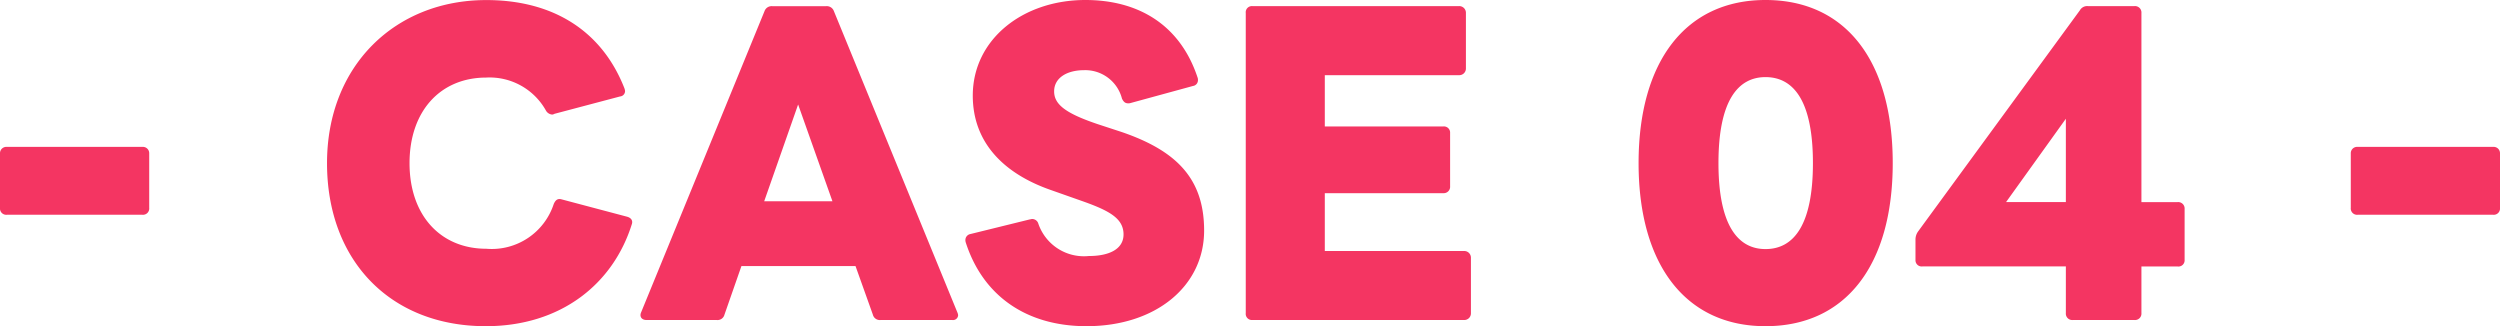 <svg xmlns="http://www.w3.org/2000/svg" width="155.616" height="20.304" viewBox="0 0 155.616 20.304">
  <path id="パス_1680" data-name="パス 1680" d="M-77.376-5.544h8.424a.392.392,0,0,0,.432-.432V-9.384a.393.393,0,0,0-.432-.384h-8.424a.393.393,0,0,0-.432.384v3.408A.392.392,0,0,0-77.376-5.544Zm29.808,6.936c4.68,0,7.944-2.64,9.1-6.384.048-.192-.048-.36-.312-.432L-42.84-6.5c-.24-.072-.384.024-.5.288a4.06,4.06,0,0,1-4.2,2.784c-2.832,0-4.776-2.064-4.776-5.328,0-3.24,1.92-5.328,4.776-5.328a4.012,4.012,0,0,1,3.72,2.064.489.489,0,0,0,.384.24.341.341,0,0,0,.144-.048l4.08-1.08a.338.338,0,0,0,.312-.336.742.742,0,0,0-.048-.192c-1.368-3.48-4.344-5.472-8.592-5.472-5.664,0-9.912,4.08-9.912,10.152S-53.5,1.392-47.568,1.392Zm10.008-.384h4.368a.446.446,0,0,0,.48-.336l1.056-3.024h7.1l1.08,3.024a.446.446,0,0,0,.48.336h4.464A.317.317,0,0,0-18.168.7a.611.611,0,0,0-.048-.168L-25.9-18.216a.47.47,0,0,0-.48-.312h-3.36a.47.47,0,0,0-.48.312L-37.9.528C-38.016.792-37.872,1.008-37.56,1.008Zm7.32-7.392,2.112-6.024,2.136,6.024Zm20.064,7.776c4.32,0,7.32-2.5,7.32-5.952,0-3.216-1.7-4.968-5.16-6.144l-1.464-.48c-1.992-.672-2.712-1.224-2.712-2.04,0-.84.792-1.32,1.872-1.32a2.36,2.36,0,0,1,2.352,1.776c.1.192.192.288.384.288a.469.469,0,0,0,.168-.024l3.864-1.056a.361.361,0,0,0,.312-.36.408.408,0,0,0-.024-.168c-1.1-3.312-3.72-4.824-6.984-4.824-3.888,0-7.008,2.448-7.008,5.952,0,2.9,1.9,4.848,4.872,5.88l2.04.72c1.608.576,2.472,1.056,2.472,2.04,0,.912-.888,1.344-2.16,1.344a3,3,0,0,1-3.144-2.016.4.4,0,0,0-.384-.288c-.048,0-.1.024-.144.024l-3.7.912a.379.379,0,0,0-.312.36.469.469,0,0,0,.024.168C-16.608-.456-13.872,1.392-10.176,1.392ZM.144,1.008H13.32a.416.416,0,0,0,.432-.432V-2.856a.416.416,0,0,0-.432-.432H4.656v-3.6h7.368a.4.4,0,0,0,.432-.432v-3.312a.385.385,0,0,0-.432-.408H4.656v-3.192h8.352a.416.416,0,0,0,.432-.432V-18.1a.416.416,0,0,0-.432-.432H.144a.385.385,0,0,0-.408.432V.576A.385.385,0,0,0,.144,1.008Zm31.944.384c4.992,0,7.92-3.792,7.92-10.152s-2.928-10.152-7.92-10.152c-4.944,0-7.9,3.792-7.9,10.152S27.144,1.392,32.088,1.392ZM29.16-8.76c0-3.864,1.2-5.352,2.928-5.352,1.752,0,2.952,1.488,2.952,5.352s-1.2,5.352-2.952,5.352C30.36-3.408,29.16-4.9,29.16-8.76ZM51.216,1.008h3.84a.4.4,0,0,0,.432-.432v-2.9h2.256a.385.385,0,0,0,.432-.408V-5.9a.4.4,0,0,0-.432-.432H55.488V-18.1a.4.4,0,0,0-.432-.432h-2.9a.52.52,0,0,0-.5.264L41.592-4.512a.864.864,0,0,0-.168.528v1.248a.385.385,0,0,0,.432.408h8.928v2.9A.4.4,0,0,0,51.216,1.008ZM47.064-6.336l3.72-5.184v5.184Zm21.888.792h8.424a.392.392,0,0,0,.432-.432V-9.384a.393.393,0,0,0-.432-.384H68.952a.393.393,0,0,0-.432.384v3.408A.392.392,0,0,0,68.952-5.544Z" transform="translate(77.808 18.912)" fill="#f43562"/>
</svg>

